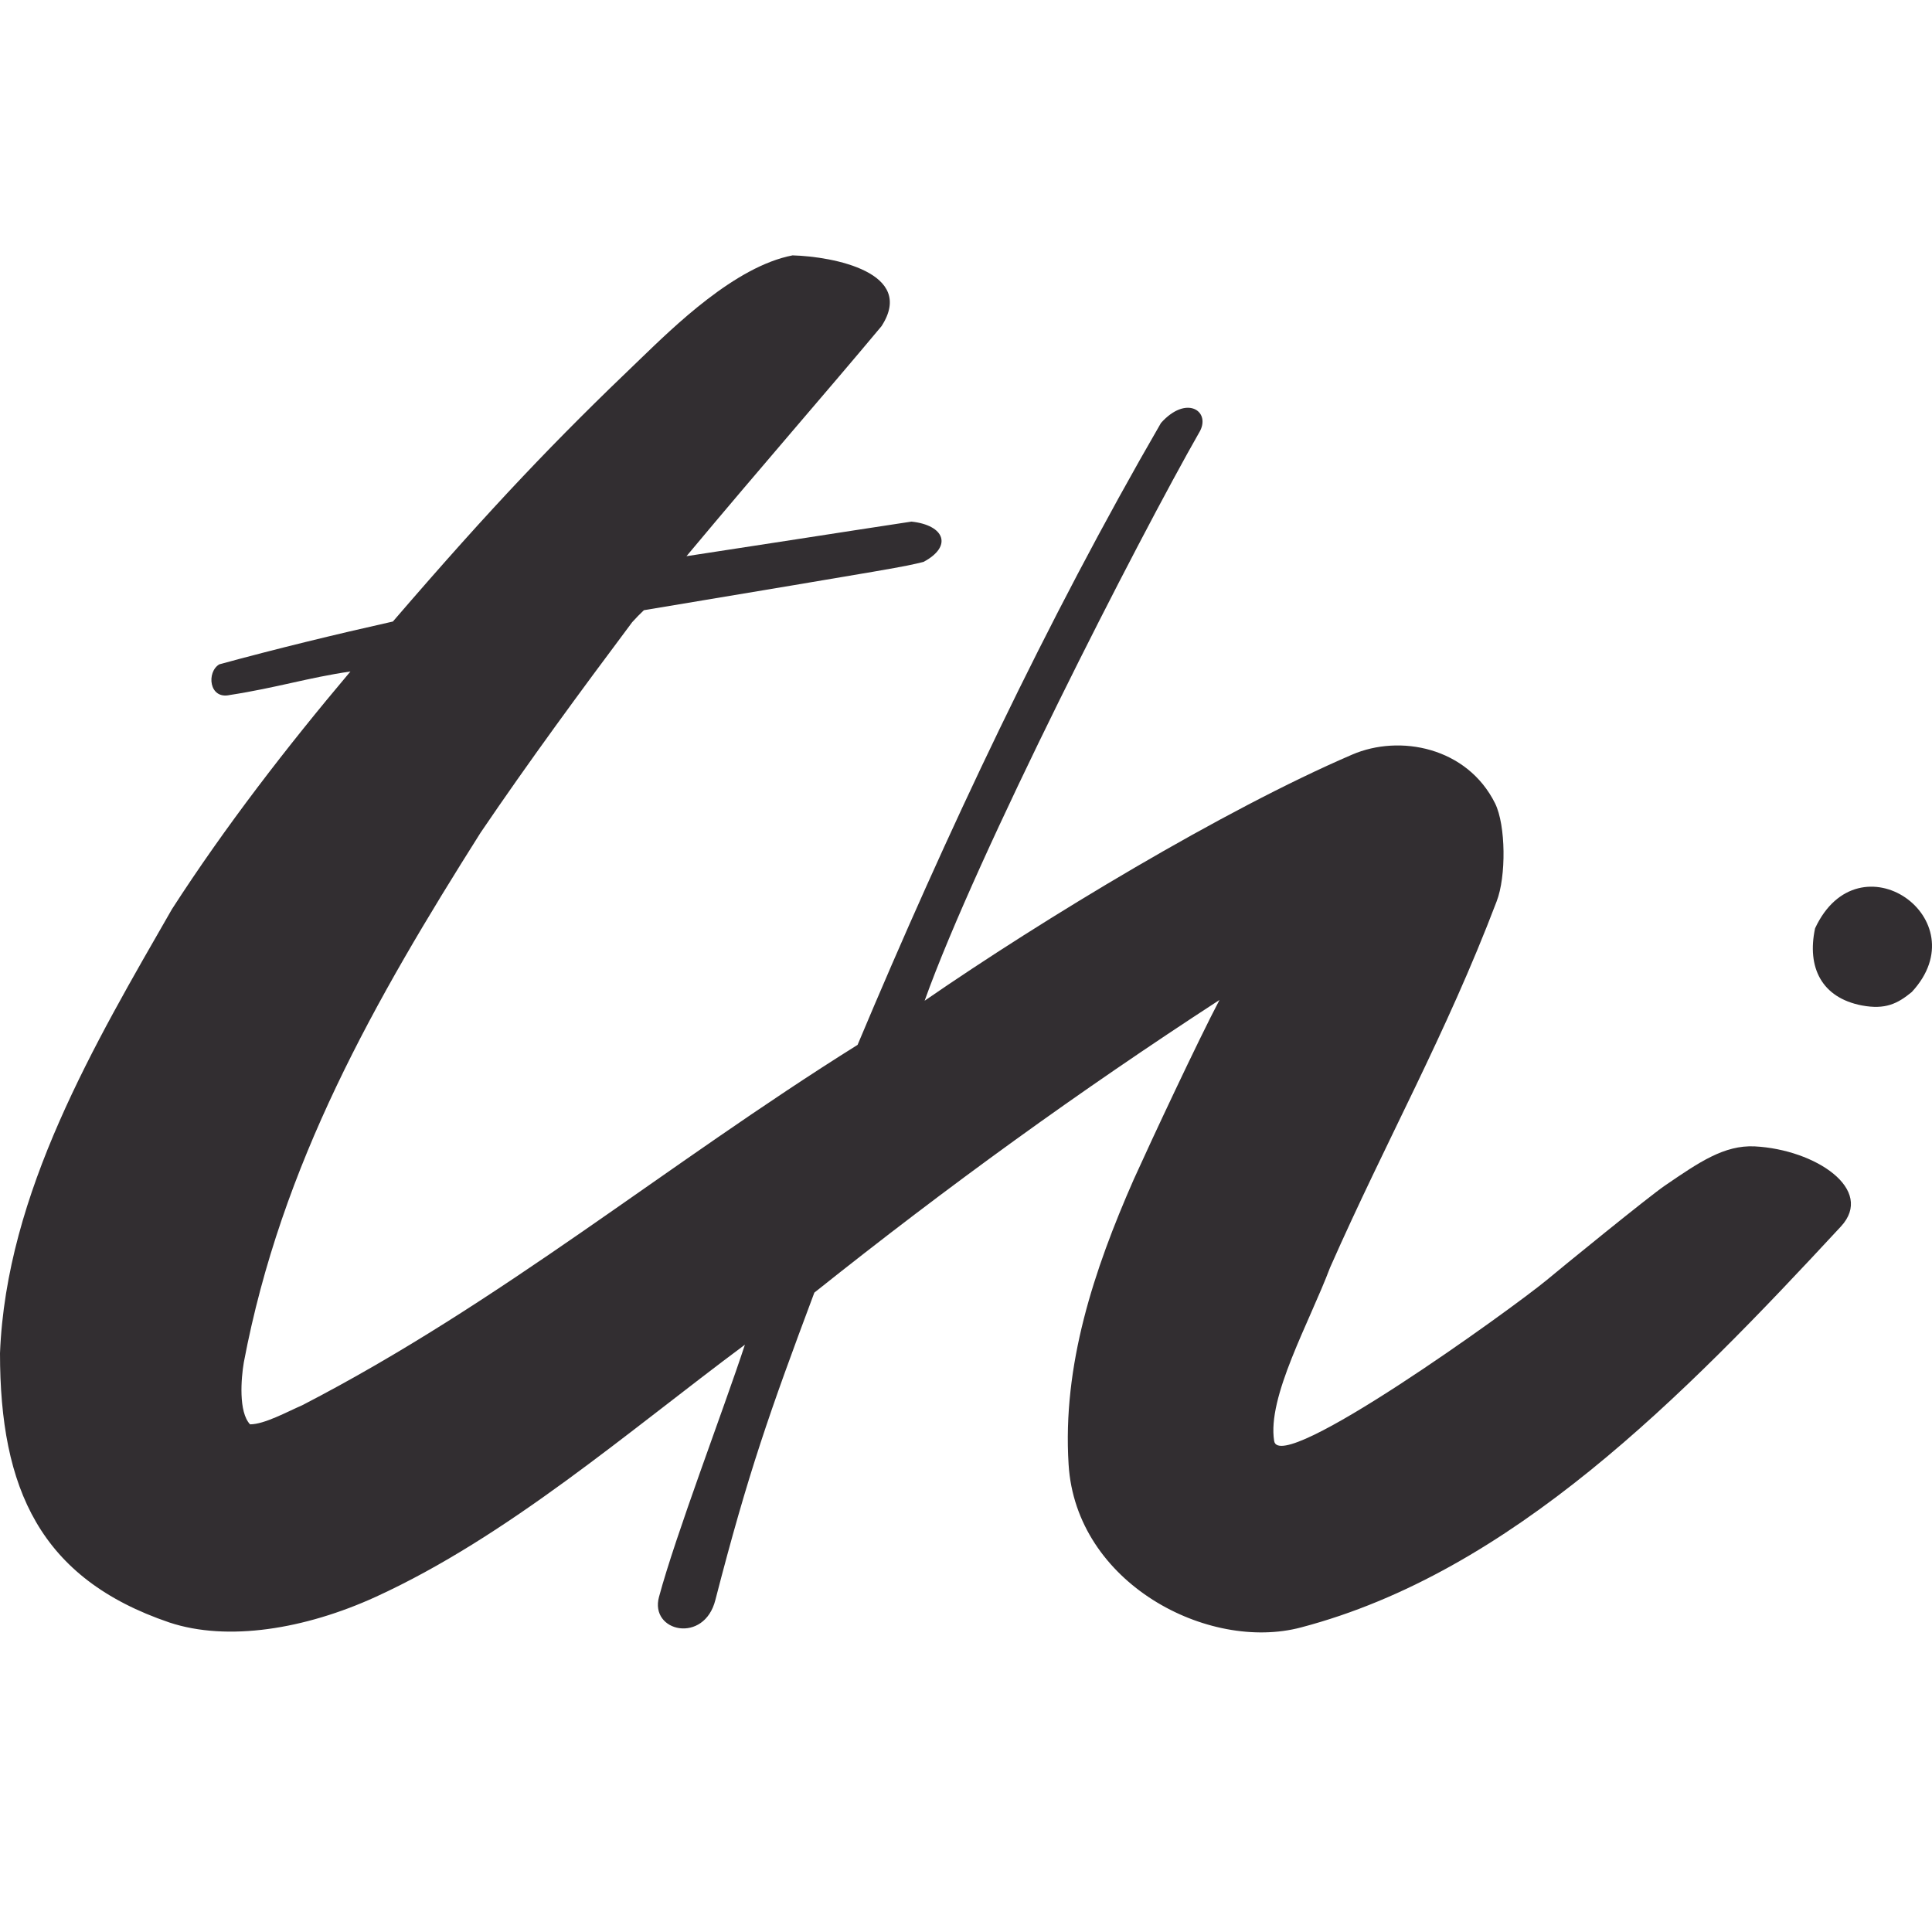<?xml version="1.0" encoding="utf-8"?>
<!-- Generator: Adobe Illustrator 16.0.4, SVG Export Plug-In . SVG Version: 6.00 Build 0)  -->
<!DOCTYPE svg PUBLIC "-//W3C//DTD SVG 1.1//EN" "http://www.w3.org/Graphics/SVG/1.1/DTD/svg11.dtd">
<svg version="1.1" id="Ebene_1" xmlns="http://www.w3.org/2000/svg" xmlns:xlink="http://www.w3.org/1999/xlink" x="0px" y="0px"
	 width="50px" height="50px" viewBox="0 0 50 50" enable-background="new 0 0 50 50" xml:space="preserve">
<path fill-rule="evenodd" clip-rule="evenodd" fill="#322E31" d="M0,35.021c0.163-4.152,2.449-8.007,4.45-11.492
	c1.377-2.136,2.981-4.209,4.619-6.151c-1.092,0.159-1.917,0.423-3.123,0.609c-0.538,0.12-0.606-0.596-0.27-0.794
	c1.474-0.403,3.005-0.775,4.492-1.108c2.599-3.018,4.222-4.71,6.397-6.789c0.871-0.839,2.46-2.402,3.946-2.687
	c1.067,0.03,3.201,0.447,2.302,1.833c-1.55,1.854-2.94,3.432-5.047,5.952c1.932-0.293,3.871-0.599,5.823-0.895
	c0.86,0.093,1.07,0.64,0.311,1.043c-0.531,0.131-0.531,0.131-7.236,1.25c-0.1,0.093-0.206,0.203-0.303,0.31
	c-1.35,1.805-2.659,3.584-3.922,5.445c-2.75,4.352-5.156,8.577-6.129,13.711c-0.071,0.418-0.14,1.284,0.161,1.604
	c0.372,0,0.961-0.326,1.352-0.495c5.158-2.666,9.387-6.209,14.371-9.326c2.292-5.458,4.893-10.985,7.852-16.095
	c0.651-0.727,1.276-0.318,1.014,0.202c-1.629,2.854-5.782,10.979-7.131,14.751c3.089-2.131,7.731-4.936,11.065-6.37
	c1.231-0.531,2.976-0.192,3.699,1.263c0.278,0.564,0.29,1.892,0.039,2.538c-1.315,3.456-2.842,6.15-4.309,9.472
	c-0.543,1.437-1.632,3.35-1.448,4.491c0.146,0.909,6.107-3.387,7.05-4.162c0.345-0.29,2.661-2.178,3.071-2.454
	c0.878-0.6,1.525-1.045,2.314-1.009c1.577,0.083,3.119,1.116,2.232,2.074c-4.111,4.435-8.535,8.946-13.973,10.376
	c-2.399,0.637-5.825-1.139-6.014-4.218c-0.162-2.572,0.654-5.03,1.684-7.372c0.461-1.022,1.664-3.591,2.221-4.649
	c-3.64,2.367-7.005,4.799-10.485,7.574c-1.161,3.101-1.71,4.656-2.561,7.953c-0.288,1.147-1.708,0.828-1.459-0.079
	c0.43-1.602,1.66-4.815,2.223-6.526c-3.03,2.253-6.131,4.96-9.557,6.527c-1.827,0.834-3.83,1.162-5.337,0.662
	C1.037,40.854,0,38.532,0,35.021L0,35.021z M48.185,26.021c-1.041-0.2-1.427-0.984-1.211-1.996c1.133-2.435,4.257-0.242,2.503,1.648
	C49.108,25.977,48.791,26.134,48.185,26.021L48.185,26.021z"/>
</svg>
